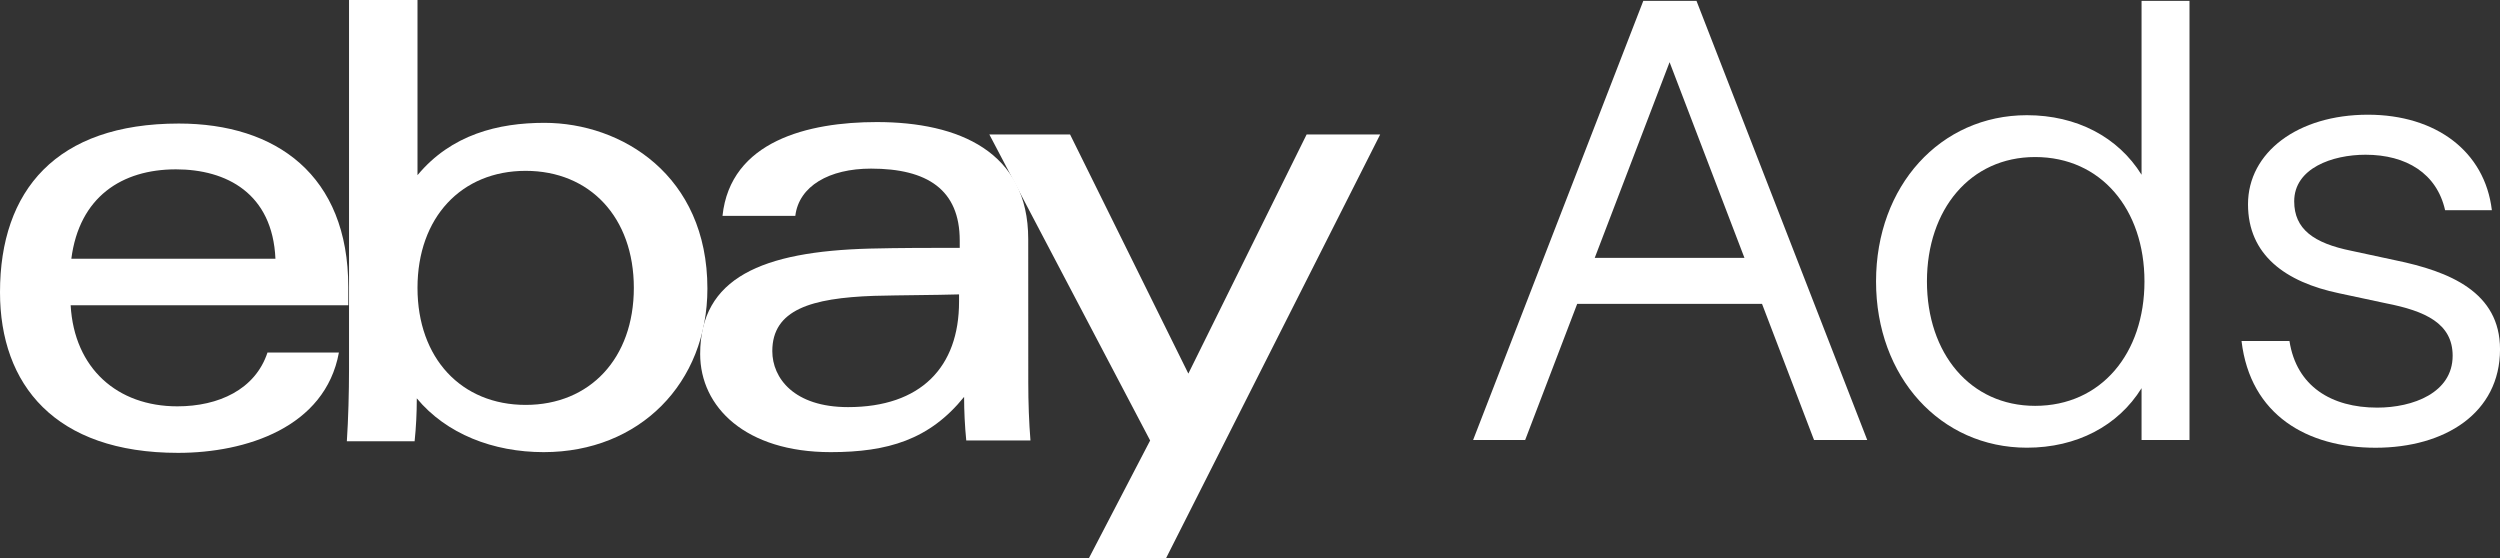 <svg width="103" height="23" viewBox="0 0 103 23" fill="none" xmlns="http://www.w3.org/2000/svg">
<rect x="0" y="0" width="103" height="23" fill="#333333" stroke="none"/>
<path d="M72.595 12.518H64.981L62.837 18.128H60.692L67.704 0.035H69.895L76.93 18.128H74.738L72.595 12.518ZM65.703 10.624H71.871L68.787 2.562L65.703 10.624Z" fill="white"/>
<path d="M77.293 11.595C77.293 7.662 79.942 4.746 83.509 4.746C85.557 4.746 87.266 5.645 88.232 7.199V0.035H90.207V18.128H88.232V15.993C87.268 17.548 85.557 18.445 83.509 18.445C79.944 18.445 77.293 15.531 77.293 11.595ZM83.847 16.721C86.569 16.721 88.352 14.56 88.352 11.595C88.352 8.631 86.569 6.47 83.847 6.47C81.172 6.47 79.39 8.631 79.39 11.595C79.39 14.56 81.172 16.721 83.847 16.721Z" fill="white"/>
<path d="M92.351 14.05H94.326C94.615 15.92 96.06 16.794 97.941 16.794C99.41 16.794 101.049 16.187 101.049 14.657C101.049 13.322 99.918 12.812 98.303 12.496L96.376 12.084C94.16 11.622 92.618 10.505 92.618 8.416C92.618 6.279 94.667 4.726 97.558 4.726C100.352 4.726 102.376 6.23 102.665 8.66H100.738C100.399 7.151 99.145 6.375 97.46 6.375C96.087 6.375 94.521 6.933 94.521 8.294C94.521 9.435 95.316 10.018 96.882 10.334L98.689 10.723C100.929 11.184 103.001 12.035 103.001 14.39C103.001 17.014 100.736 18.447 97.869 18.447C95.073 18.445 92.713 17.11 92.351 14.05Z" fill="white"/>
<path d="M36.008 12.189C33.423 12.28 31.819 12.758 31.819 14.466C31.819 15.575 32.711 16.773 34.938 16.773C37.938 16.773 39.513 15.125 39.513 12.429V12.129C38.472 12.159 37.166 12.159 36.008 12.189ZM42.365 15.753C42.365 16.591 42.395 17.4 42.455 18.148H39.81C39.75 17.549 39.721 16.92 39.721 16.352C38.294 18.118 36.572 18.628 34.224 18.628C30.717 18.628 28.847 16.771 28.847 14.585C28.847 11.441 31.401 10.362 35.828 10.242C37.046 10.211 38.412 10.211 39.541 10.211V9.911C39.541 7.814 38.204 6.947 35.886 6.947C34.164 6.947 32.916 7.665 32.767 8.893H29.767C30.093 5.808 33.302 5.029 36.124 5.029C39.511 5.029 42.363 6.257 42.363 9.851L42.365 15.753Z" fill="white"/>
<path d="M11.348 10.661C11.23 7.965 9.328 6.977 7.248 6.977C5.019 6.977 3.267 8.115 2.939 10.661H11.348ZM2.911 12.579C3.059 15.184 4.841 16.741 7.307 16.741C9.002 16.741 10.516 16.051 11.02 14.525H13.963C13.398 17.61 10.13 18.658 7.337 18.658C2.258 18.658 0 15.843 0 12.039C0 7.846 2.317 5.09 7.367 5.09C11.378 5.09 14.349 7.215 14.349 11.829V12.577H2.911V12.579Z" fill="white"/>
<path d="M21.657 16.682C24.302 16.682 26.114 14.765 26.114 11.861C26.114 8.955 24.302 7.039 21.657 7.039C19.013 7.039 17.201 8.957 17.201 11.861C17.201 14.765 19.013 16.682 21.657 16.682ZM14.348 0H17.201V7.217C18.597 5.539 20.527 5.061 22.43 5.061C25.608 5.061 29.145 7.217 29.145 11.889C29.145 15.783 26.352 18.628 22.401 18.628C20.321 18.628 18.391 17.88 17.172 16.412C17.172 17.011 17.142 17.61 17.082 18.179H14.29C14.35 17.279 14.38 16.142 14.38 15.214V0H14.348Z" fill="white"/>
<path d="M56.863 5.541L48.04 23H44.861L47.386 18.148L40.761 5.54H44.087L48.96 15.392L53.833 5.54H56.863V5.541Z" fill="white"/>
</svg>
